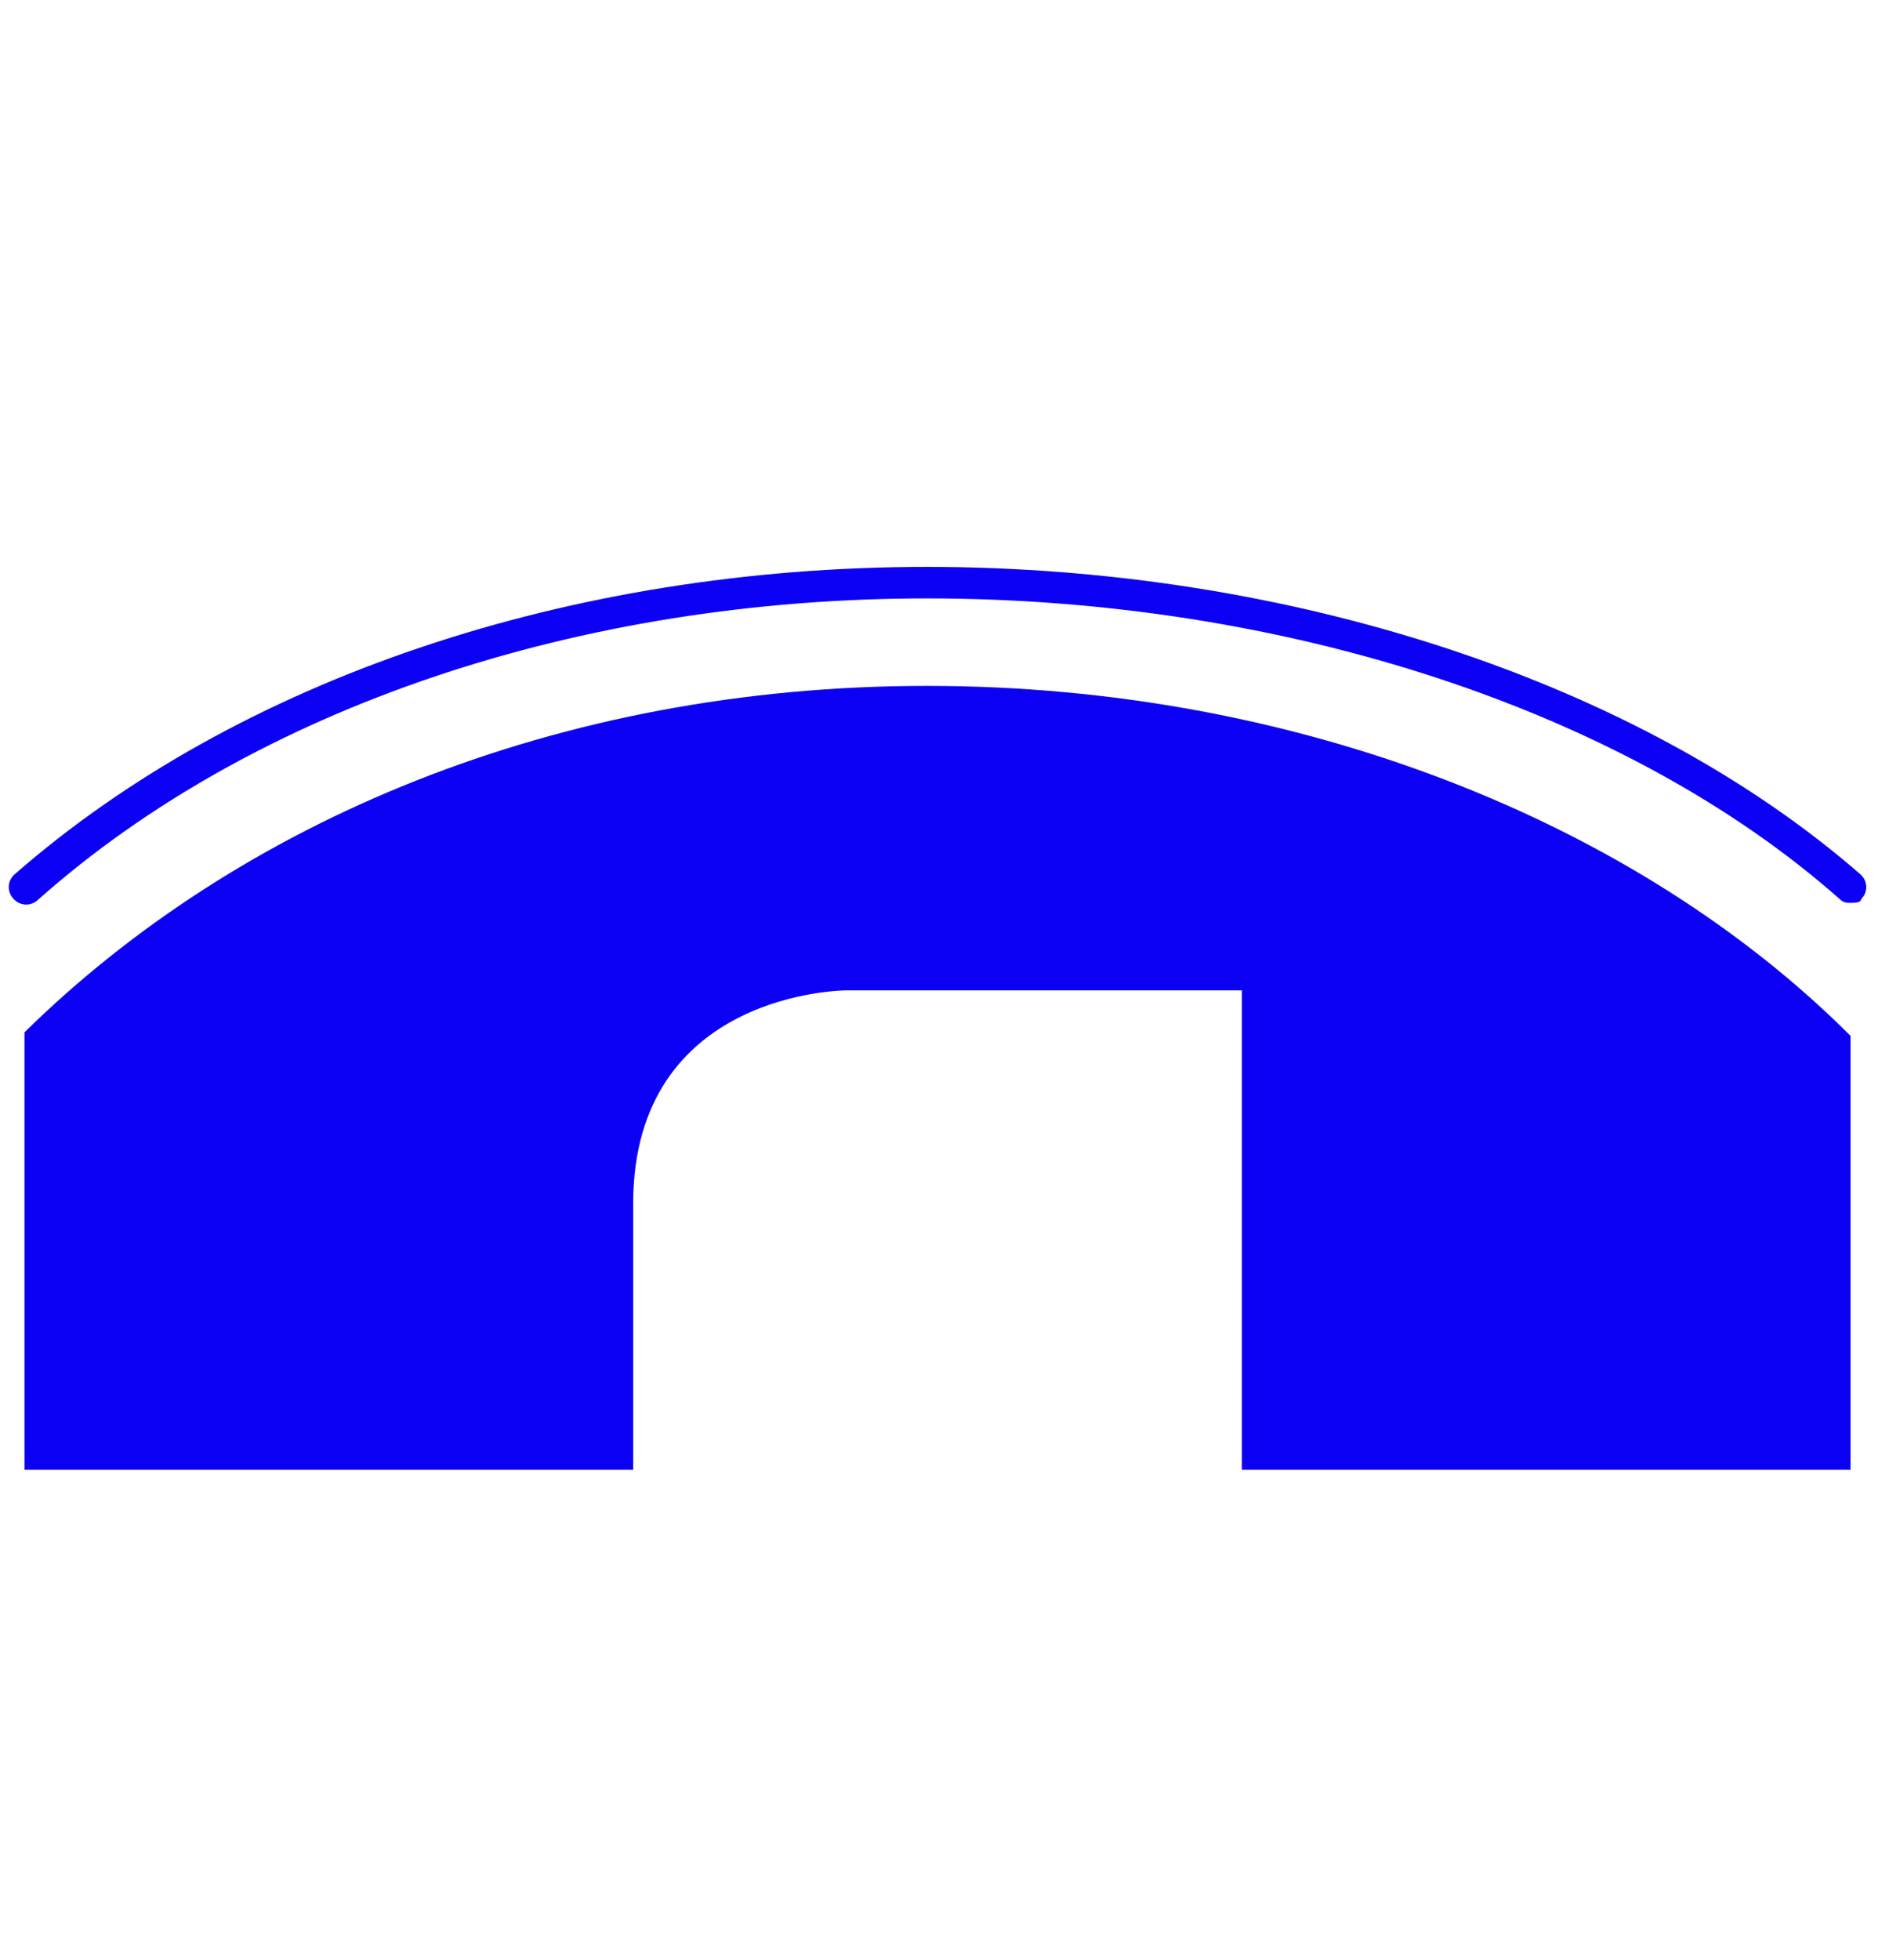 <?xml version="1.0" encoding="utf-8"?>
<!-- Generator: Adobe Illustrator 24.2.3, SVG Export Plug-In . SVG Version: 6.00 Build 0)  -->
<svg version="1.1" id="Laag_1" xmlns="http://www.w3.org/2000/svg" xmlns:xlink="http://www.w3.org/1999/xlink" x="0px" y="0px"
	 viewBox="0 0 54 56" style="enable-background:new 0 0 54 56;" xml:space="preserve">
<style type="text/css">
	.st0{fill:#0C00F4;}
</style>
<path class="st0" d="M26.5,19.6c-10.6,0-19.7,3.9-25.8,9.9v12.5h17.4v-7.6c0-6.1,6.1-6.1,6.1-6.1h11.3v13.7h17.4V29.6
	C46.8,23.5,37.1,19.6,26.5,19.6z"/>
<path class="st0" d="M52.9,25.8c-0.1,0-0.2,0-0.3-0.1c-6.1-5.4-15.9-8.6-26.1-8.6c-9.9,0-19.2,3.1-25.4,8.6c-0.2,0.2-0.5,0.2-0.7,0
	c-0.2-0.2-0.2-0.5,0-0.7c6.4-5.6,15.9-8.8,26.1-8.8c10.4,0,20.4,3.3,26.7,8.8c0.2,0.2,0.2,0.5,0,0.7C53.2,25.8,53,25.8,52.9,25.8z"
	/>
</svg>
